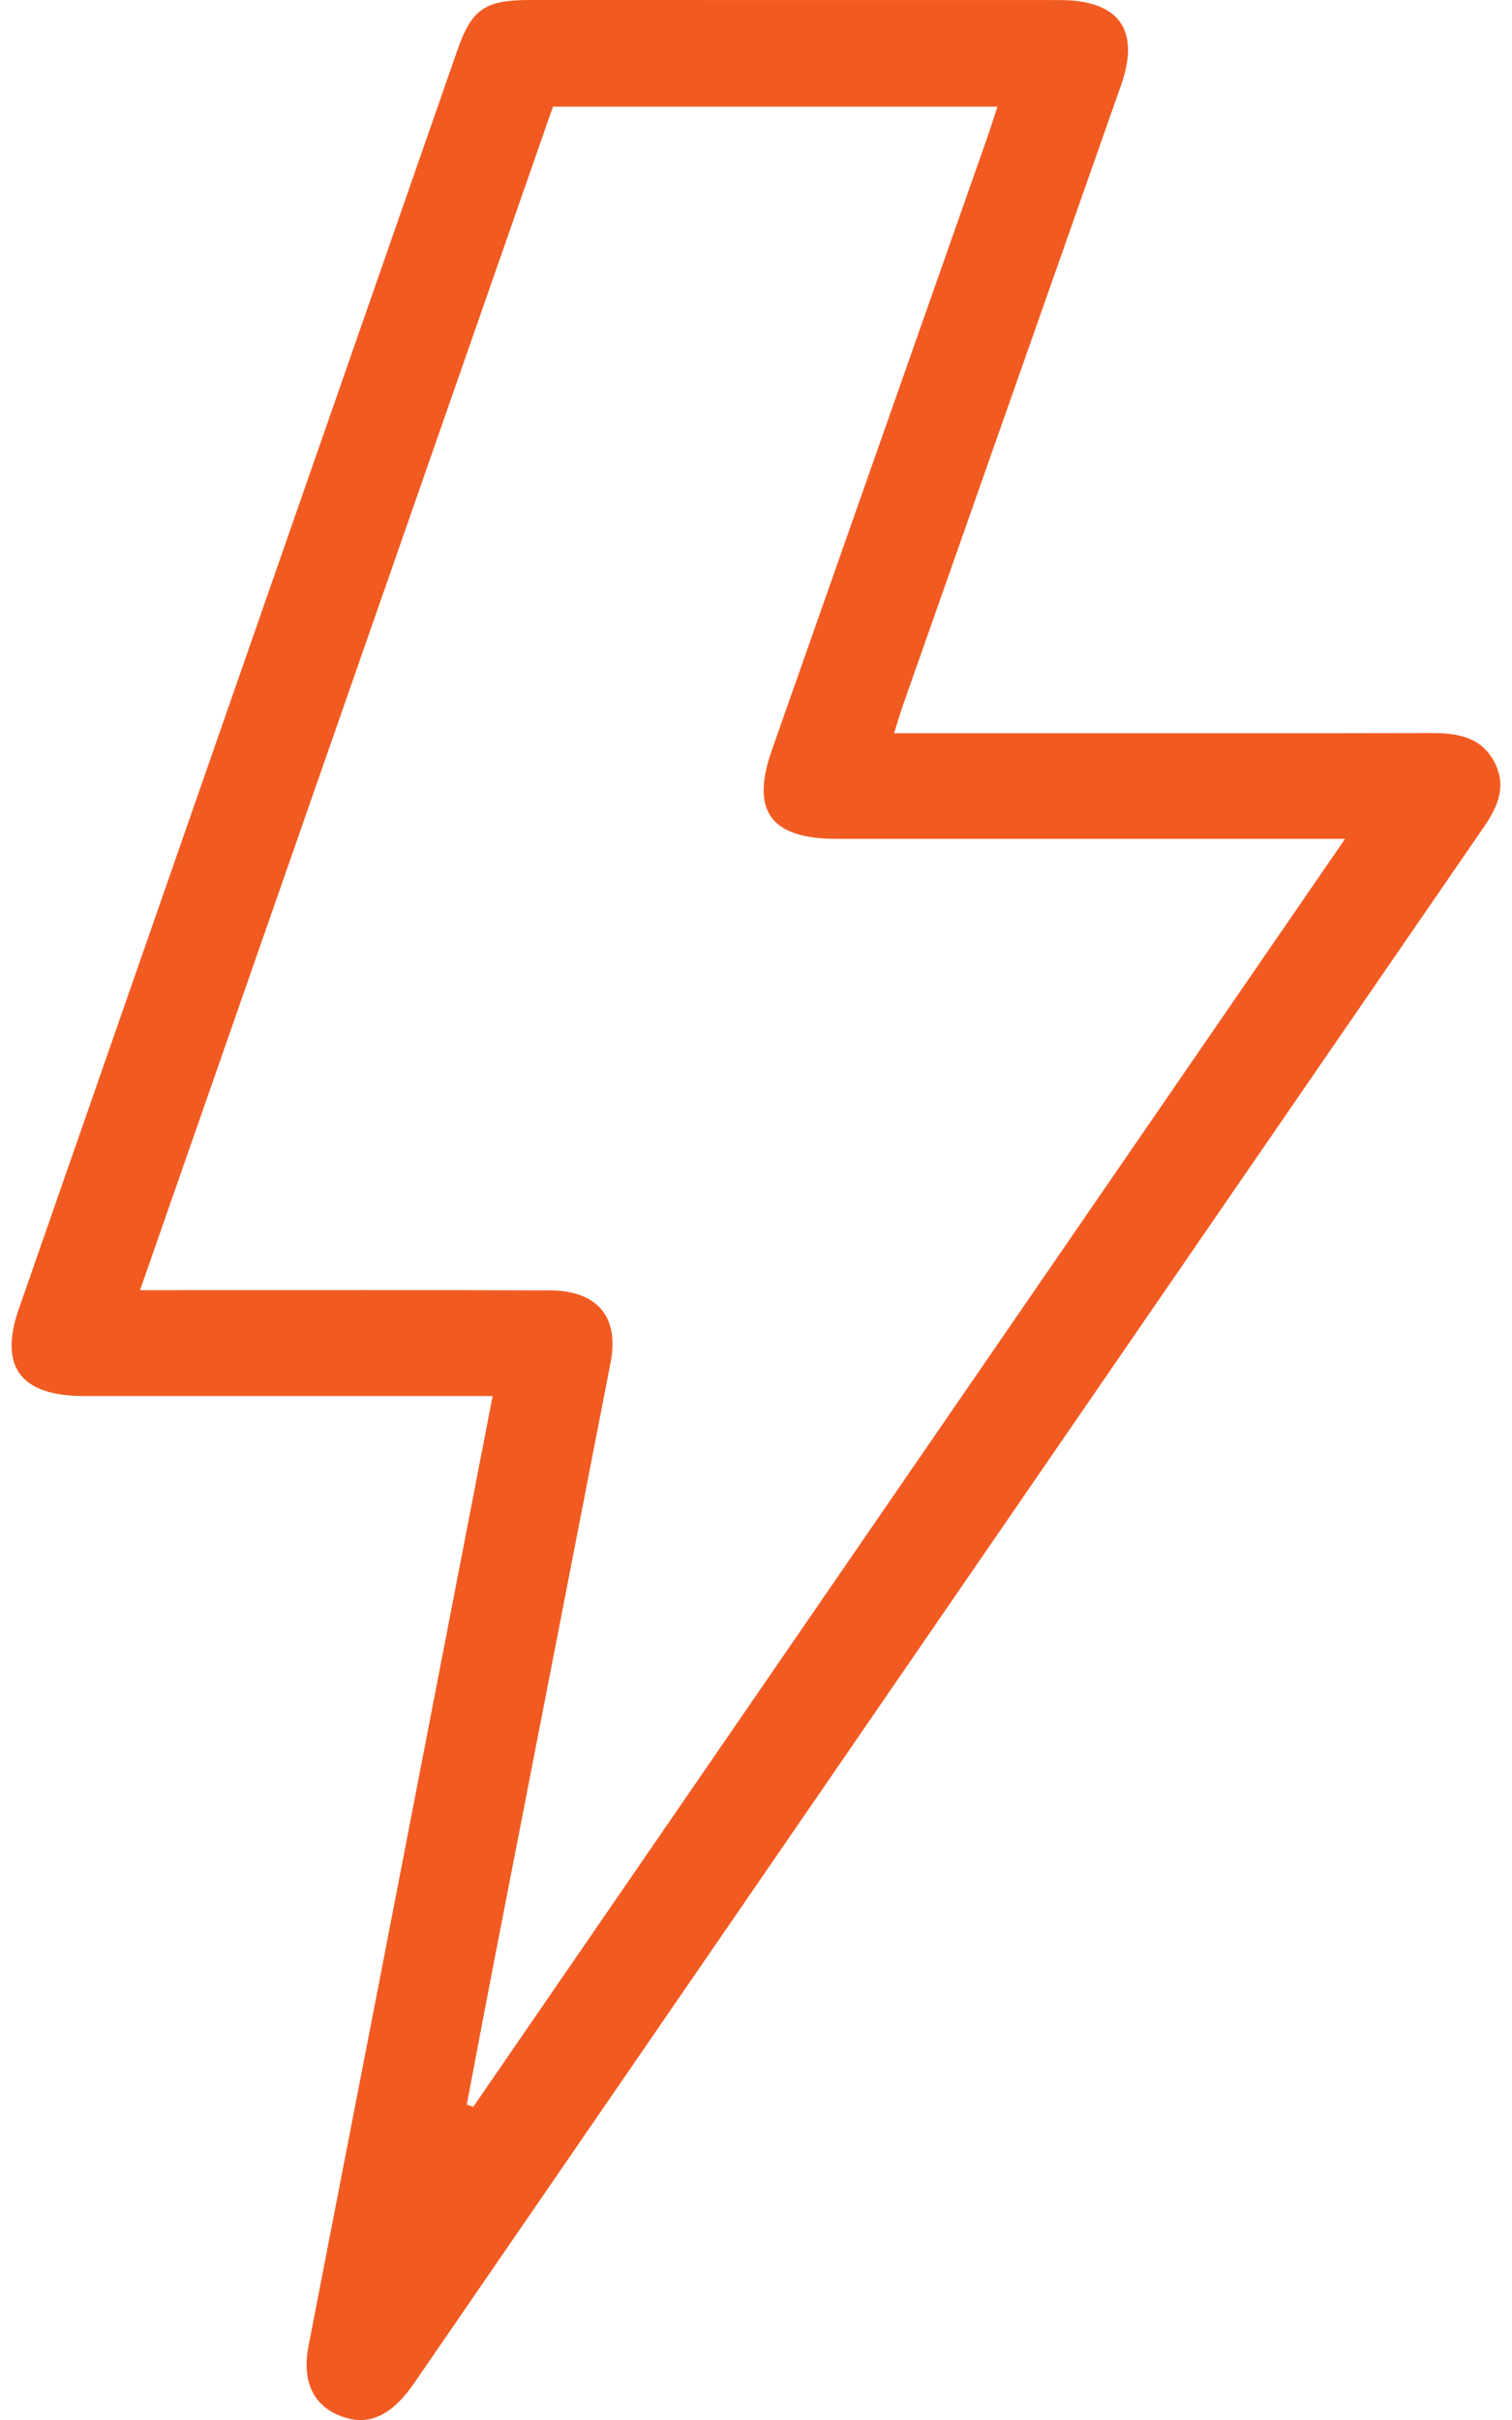 <svg xmlns="http://www.w3.org/2000/svg" fill="none" viewBox="0 0 25 40" height="40" width="25">
<g clip-path="url(#clip0_84_118)">
<path fill="#F15B22" d="M8.144 23.075C7.684 23.075 7.257 23.075 6.831 23.075C5.017 23.075 3.201 23.075 1.387 23.075C0.341 23.075 -0.022 22.59 0.312 21.633C2.728 14.697 5.145 7.763 7.563 0.828C7.8 0.15 8.018 0.001 8.757 0C11.678 0 14.597 0 17.518 0.001C18.502 0.001 18.858 0.492 18.536 1.407C17.341 4.811 16.14 8.213 14.944 11.617C14.891 11.766 14.847 11.918 14.783 12.119C14.998 12.119 15.174 12.119 15.35 12.119C18.121 12.119 20.892 12.123 23.664 12.116C24.105 12.116 24.493 12.182 24.71 12.598C24.915 12.991 24.768 13.331 24.534 13.671C18.637 22.241 12.745 30.814 6.851 39.386C6.468 39.942 6.085 40.11 5.63 39.934C5.177 39.759 4.989 39.357 5.101 38.777C5.502 36.702 5.908 34.628 6.31 32.553C6.919 29.411 7.526 26.27 8.145 23.077L8.144 23.075ZM2.314 21.325C2.6 21.325 2.778 21.325 2.957 21.325C5.002 21.325 7.048 21.32 9.092 21.329C9.876 21.331 10.241 21.768 10.097 22.514C9.463 25.782 8.825 29.049 8.189 32.317C8.029 33.14 7.874 33.963 7.718 34.786C7.754 34.798 7.789 34.811 7.825 34.824C12.611 27.865 17.398 20.905 22.24 13.865H21.598C19.01 13.865 16.419 13.865 13.831 13.865C12.744 13.865 12.408 13.406 12.761 12.402C13.947 9.03 15.134 5.657 16.32 2.285C16.377 2.122 16.427 1.958 16.492 1.763H9.143C6.88 8.249 4.615 14.737 2.315 21.326L2.314 21.325Z"></path>
</g>
<defs>
<clipPath id="clip0_84_118">
<rect transform="translate(0.192)" fill="white" height="40" width="24.615"></rect>
</clipPath>
</defs>
</svg>
